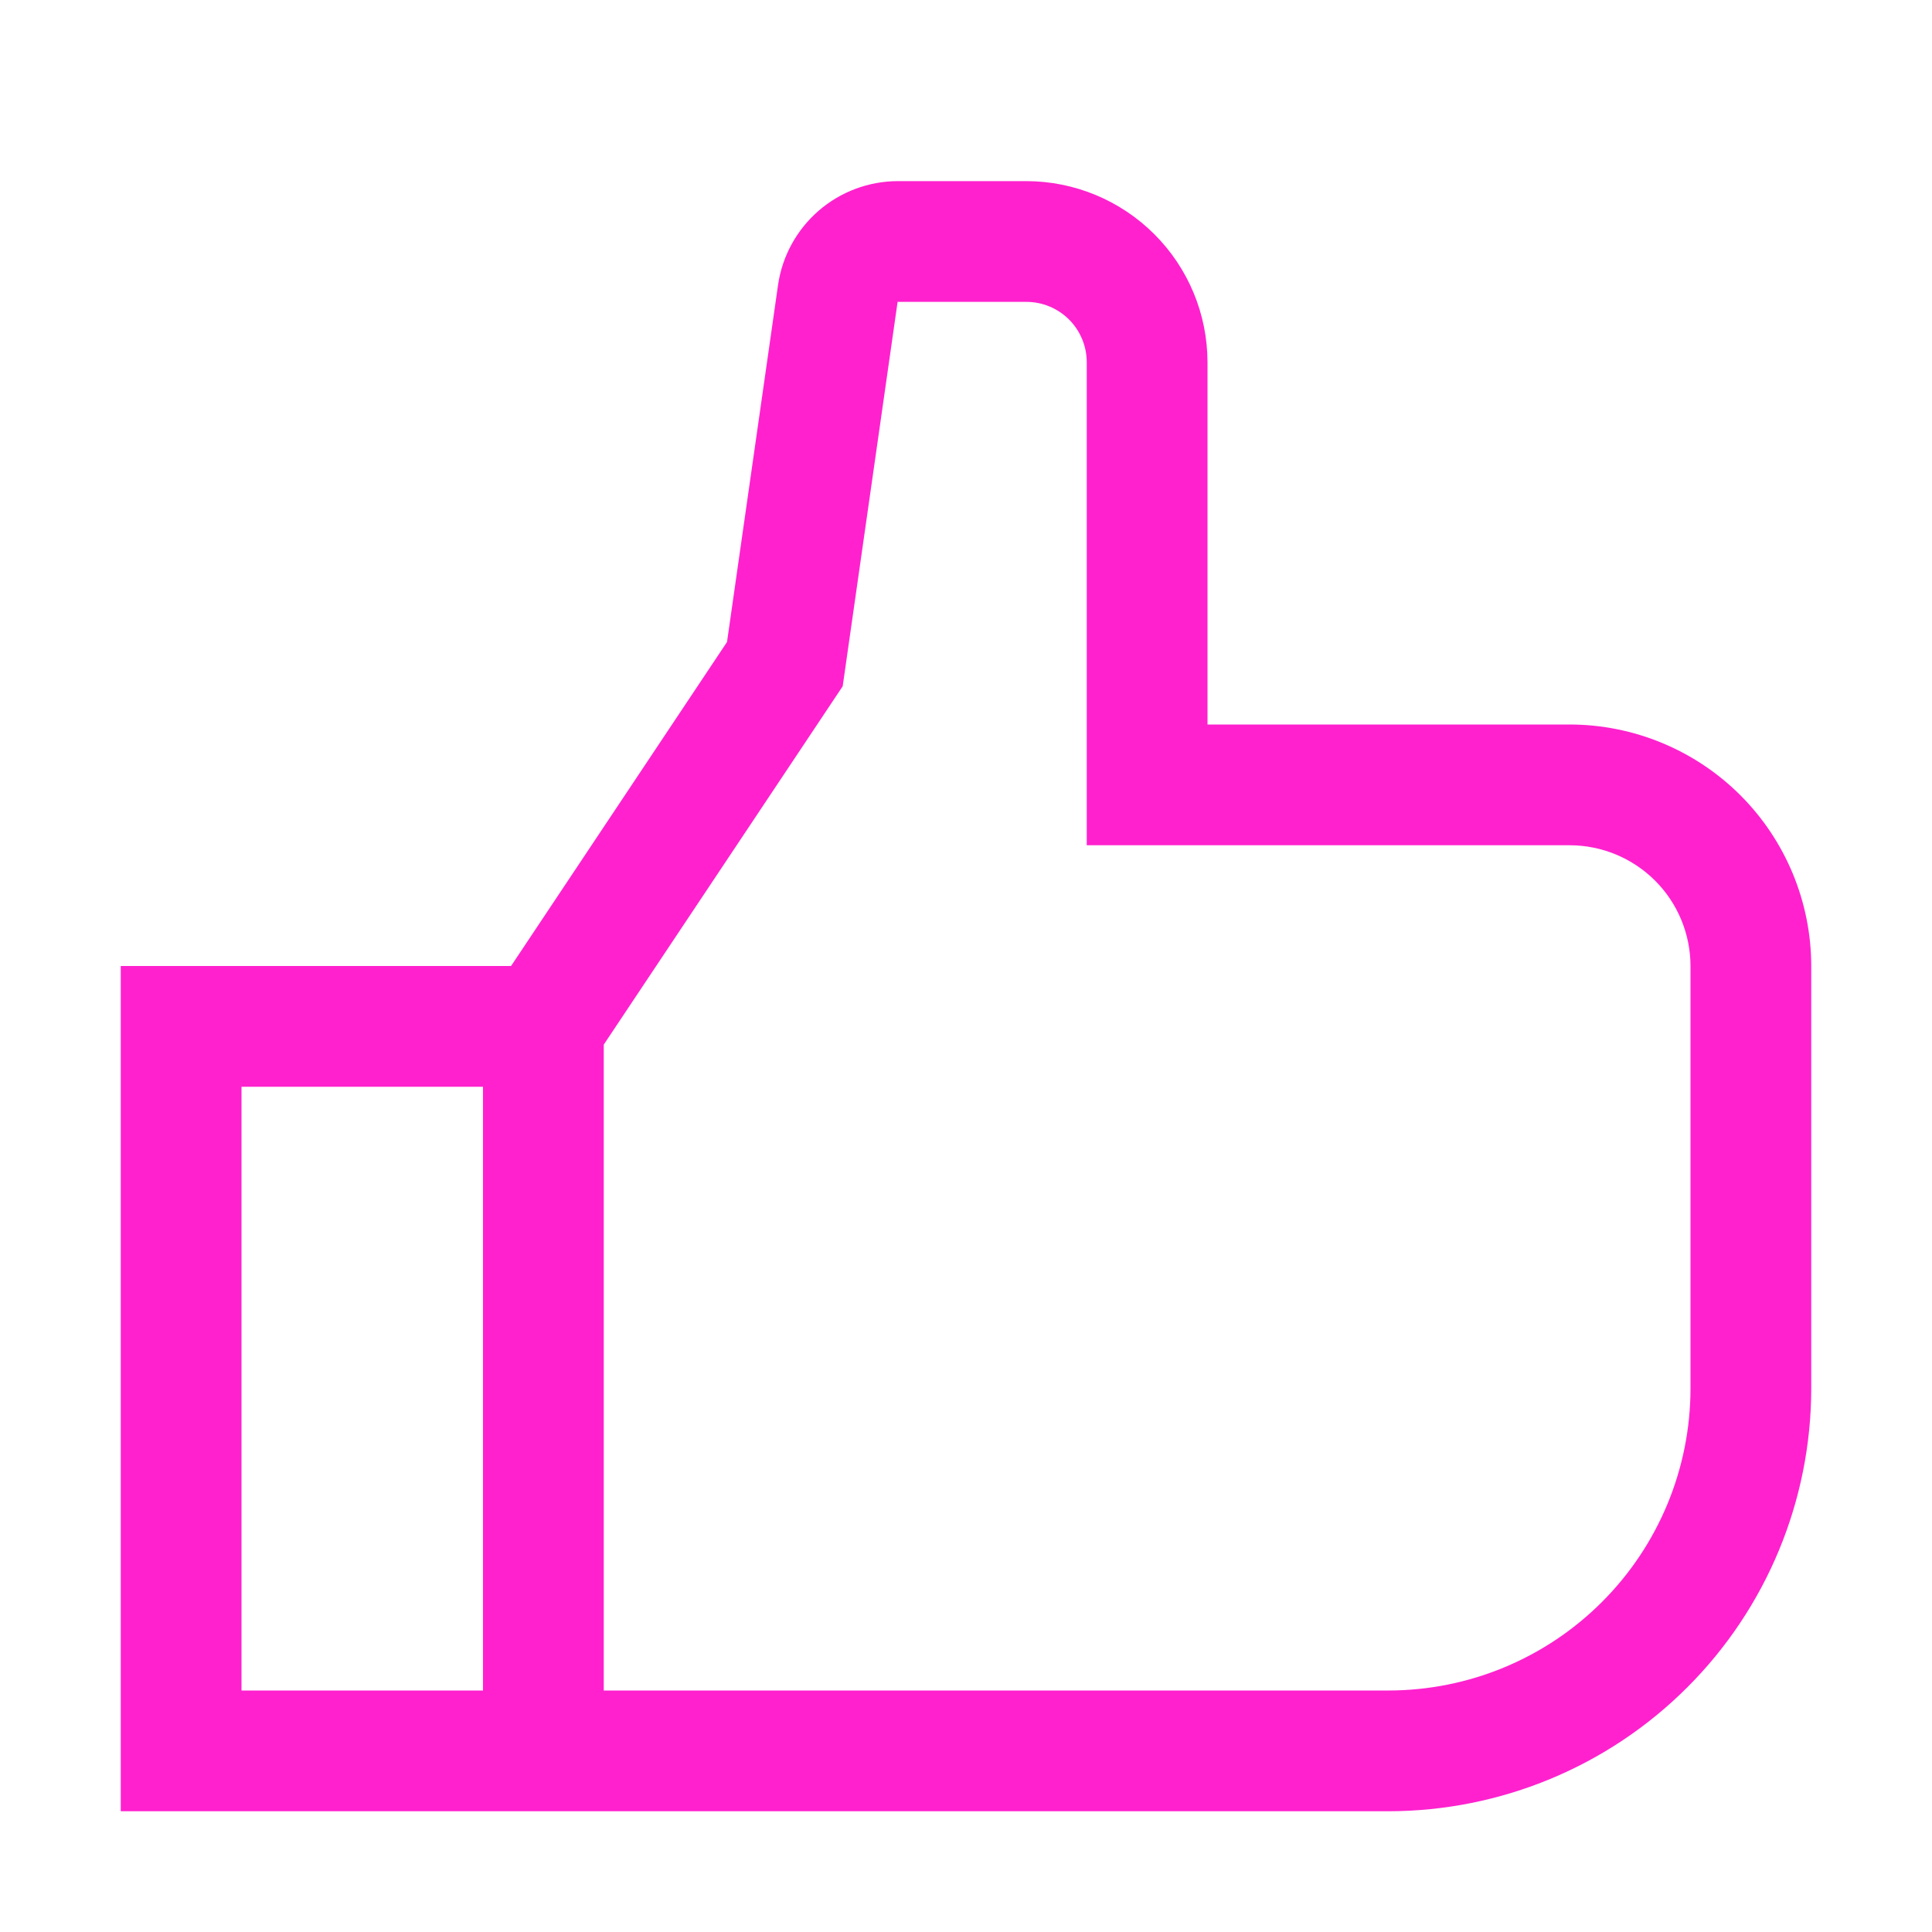 <svg width="40" height="40" viewBox="0 0 40 40" fill="none" xmlns="http://www.w3.org/2000/svg">
<path d="M32.5 15H25V7.5C24.999 6.506 24.604 5.553 23.9 4.85C23.197 4.147 22.244 3.751 21.25 3.75H18.584C17.983 3.752 17.402 3.97 16.948 4.364C16.494 4.758 16.196 5.302 16.109 5.897L15.052 13.292L10.581 20H2.5V37.5H28.75C31.07 37.497 33.294 36.575 34.934 34.934C36.575 33.294 37.497 31.07 37.5 28.75V20C37.498 18.674 36.971 17.404 36.034 16.466C35.096 15.529 33.826 15.002 32.5 15ZM10 35H5V22.5H10V35ZM35 28.75C34.998 30.407 34.339 31.996 33.167 33.167C31.996 34.339 30.407 34.998 28.75 35H12.5V21.628L17.447 14.208L18.584 6.25H21.25C21.581 6.25 21.899 6.382 22.134 6.616C22.368 6.851 22.5 7.169 22.5 7.5V17.5H32.5C33.163 17.501 33.798 17.765 34.267 18.233C34.736 18.702 34.999 19.337 35 20V28.75Z" fill="#FF21CE"/>
</svg>
